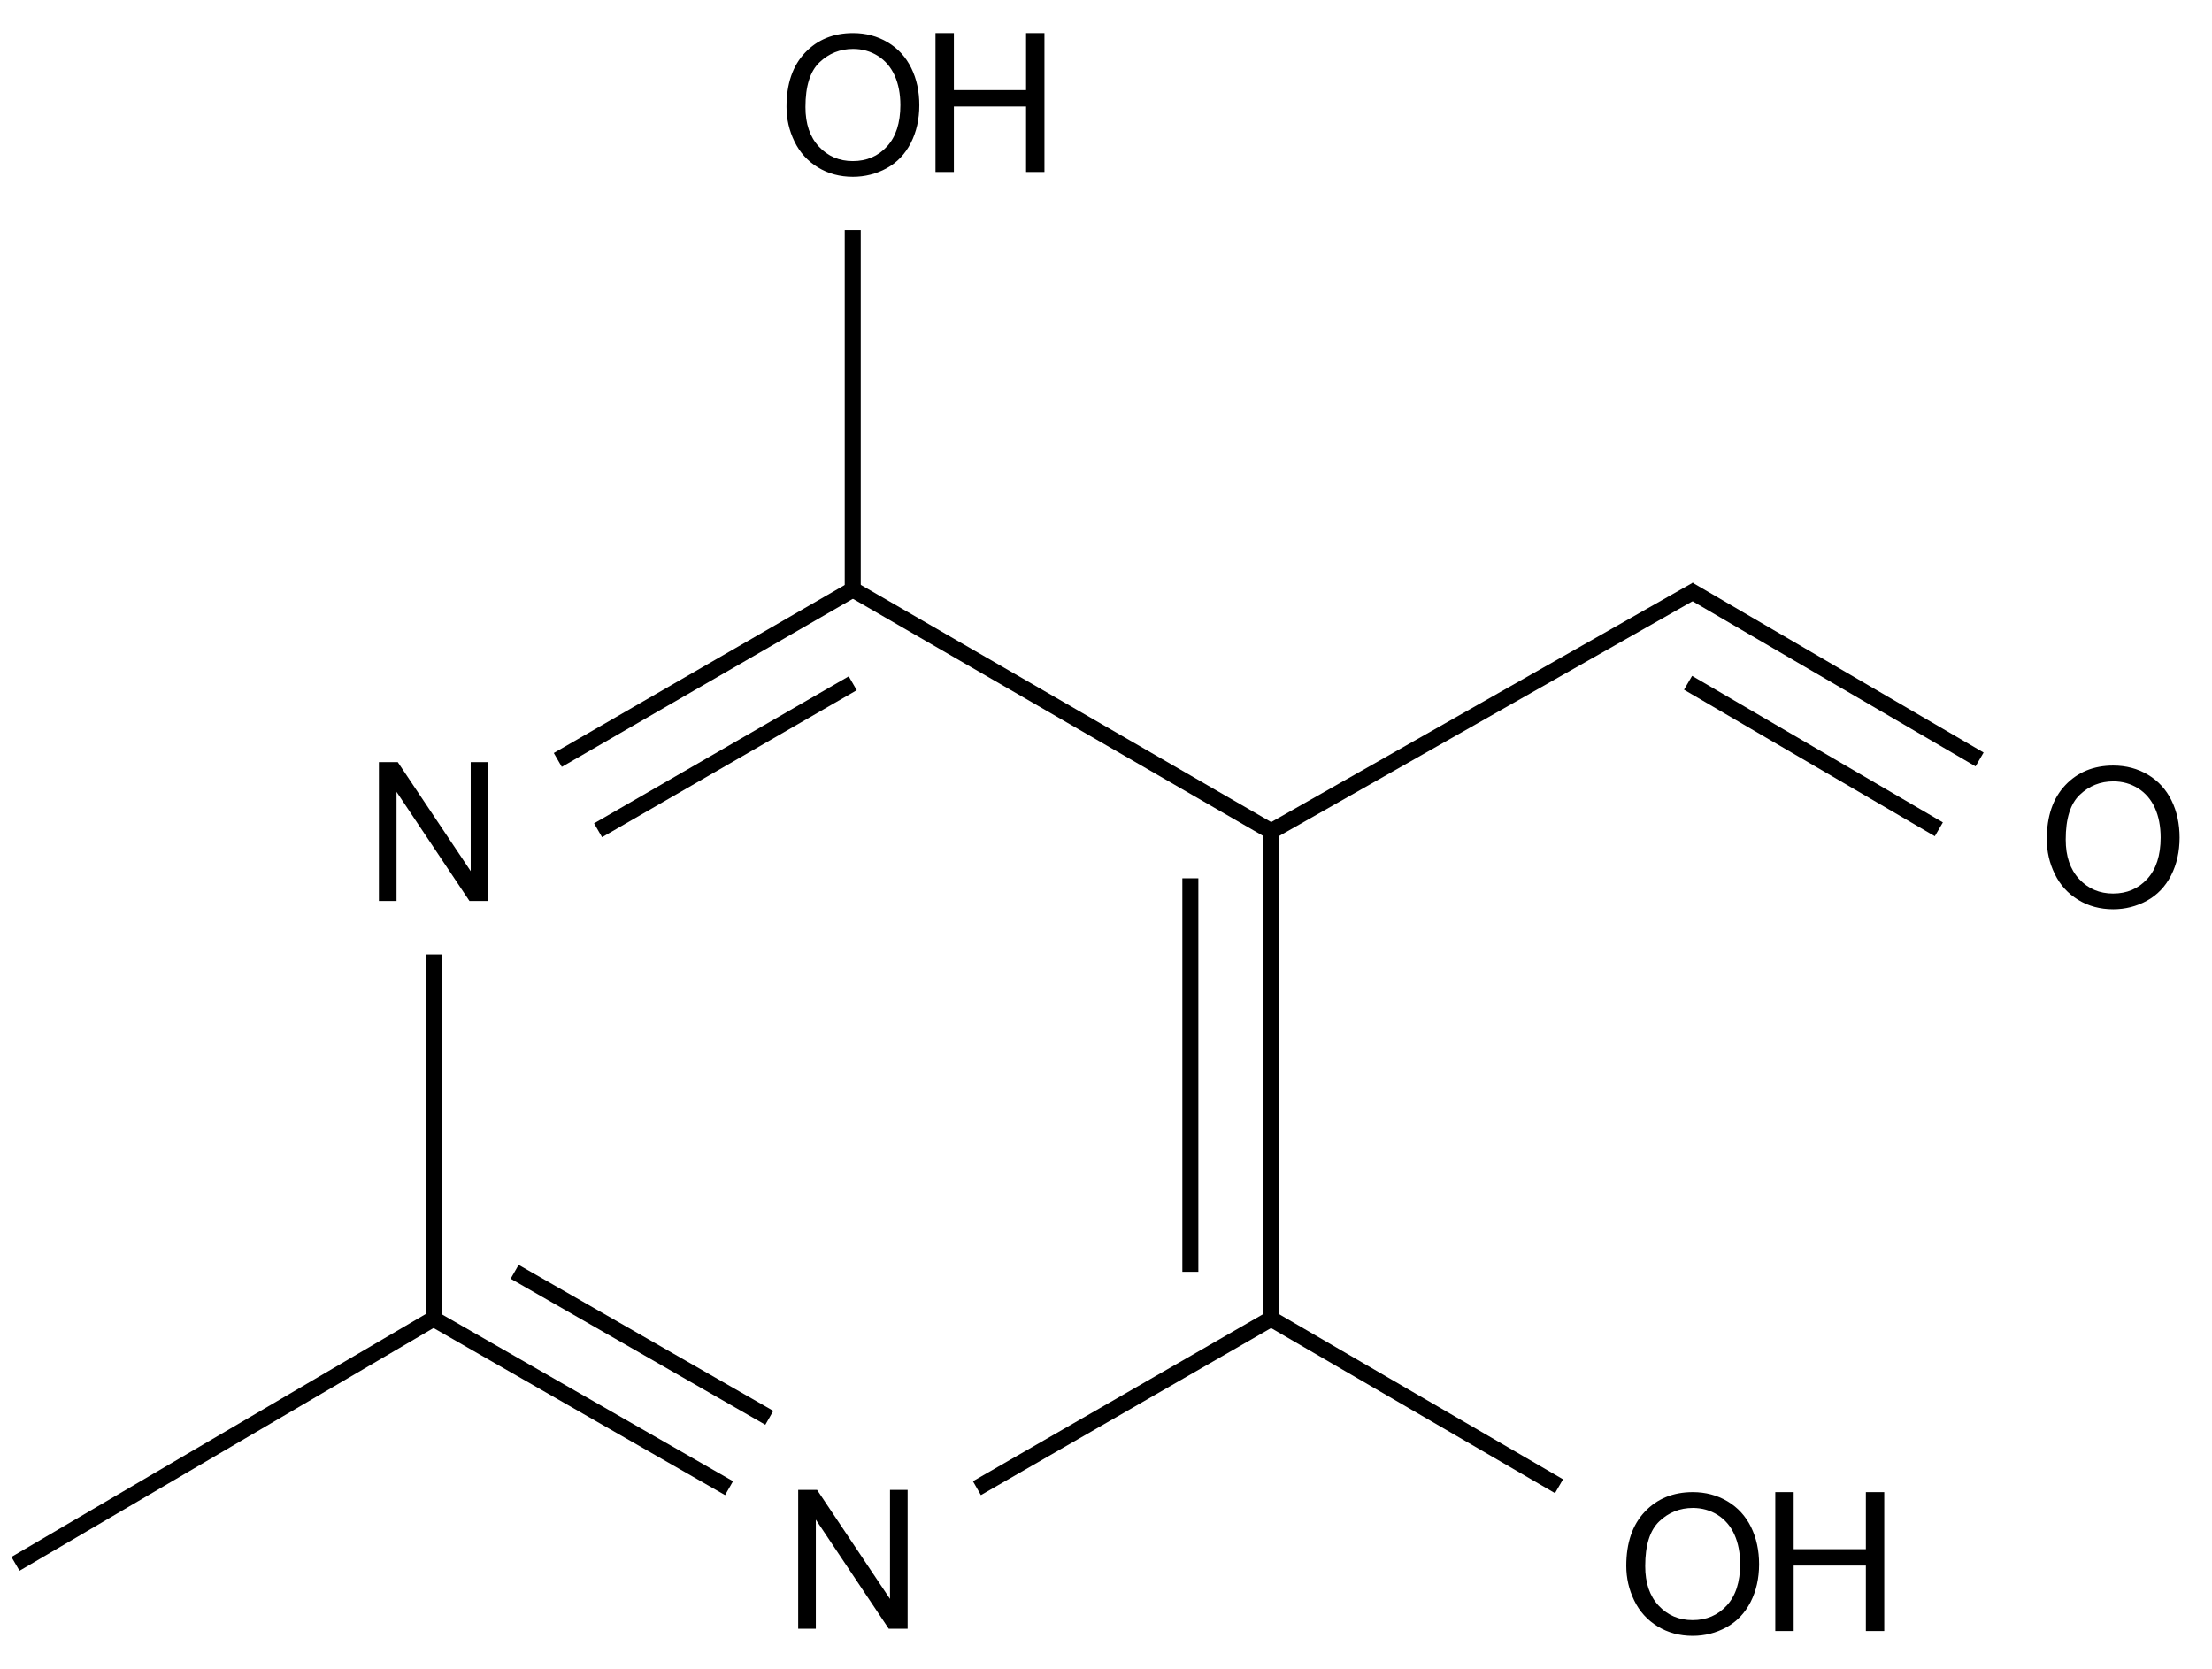 <?xml version="1.0" encoding="UTF-8"?>
<svg xmlns="http://www.w3.org/2000/svg" xmlns:xlink="http://www.w3.org/1999/xlink" width="456" height="344" viewBox="0 0 456 344">
<defs>
<g>
<g id="glyph-0-0">
<path d="M 5 0 L 5 -25 L 25 -25 L 25 0 Z M 5.625 -0.625 L 24.375 -0.625 L 24.375 -24.375 L 5.625 -24.375 Z M 5.625 -0.625 "/>
</g>
<g id="glyph-0-1">
<path d="M 3.047 0 L 3.047 -28.633 L 6.934 -28.633 L 21.973 -6.152 L 21.973 -28.633 L 25.605 -28.633 L 25.605 0 L 21.719 0 L 6.68 -22.5 L 6.68 0 Z M 3.047 0 "/>
</g>
<g id="glyph-0-2">
<path d="M 1.934 -13.945 C 1.934 -18.695 3.207 -22.414 5.762 -25.105 C 8.309 -27.793 11.605 -29.137 15.645 -29.141 C 18.285 -29.137 20.668 -28.508 22.793 -27.246 C 24.914 -25.98 26.531 -24.219 27.645 -21.961 C 28.758 -19.703 29.312 -17.141 29.316 -14.277 C 29.312 -11.371 28.727 -8.773 27.559 -6.484 C 26.383 -4.191 24.723 -2.457 22.578 -1.277 C 20.426 -0.102 18.109 0.484 15.625 0.488 C 12.926 0.484 10.516 -0.164 8.398 -1.465 C 6.273 -2.766 4.668 -4.543 3.574 -6.797 C 2.48 -9.047 1.934 -11.43 1.934 -13.945 Z M 5.84 -13.887 C 5.836 -10.434 6.762 -7.715 8.621 -5.73 C 10.473 -3.746 12.801 -2.754 15.605 -2.754 C 18.453 -2.754 20.801 -3.754 22.645 -5.762 C 24.484 -7.762 25.406 -10.609 25.41 -14.297 C 25.406 -16.625 25.012 -18.656 24.227 -20.398 C 23.438 -22.133 22.285 -23.48 20.77 -24.441 C 19.25 -25.395 17.547 -25.875 15.664 -25.879 C 12.977 -25.875 10.668 -24.953 8.738 -23.113 C 6.801 -21.27 5.836 -18.195 5.84 -13.887 Z M 5.84 -13.887 "/>
</g>
<g id="glyph-0-3">
<path d="M 3.203 0 L 3.203 -28.633 L 6.992 -28.633 L 6.992 -16.875 L 21.875 -16.875 L 21.875 -28.633 L 25.664 -28.633 L 25.664 0 L 21.875 0 L 21.875 -13.496 L 6.992 -13.496 L 6.992 0 Z M 3.203 0 "/>
</g>
</g>
</defs>
<path fill="none" stroke-width="0.033" stroke-linecap="butt" stroke-linejoin="miter" stroke="rgb(0%, 0%, 0%)" stroke-opacity="1" stroke-miterlimit="10" d="M 2.588 1.498 L 2.588 2.502 " transform="matrix(100, 0, 0, 100, 3.189, 21.633)"/>
<path fill="none" stroke-width="0.033" stroke-linecap="butt" stroke-linejoin="miter" stroke="rgb(0%, 0%, 0%)" stroke-opacity="1" stroke-miterlimit="10" d="M 2.422 1.594 L 2.422 2.405 " transform="matrix(100, 0, 0, 100, 3.189, 21.633)"/>
<path fill="none" stroke-width="0.033" stroke-linecap="butt" stroke-linejoin="miter" stroke="rgb(0%, 0%, 0%)" stroke-opacity="1" stroke-miterlimit="10" d="M 2.597 1.502 L 1.718 0.994 " transform="matrix(100, 0, 0, 100, 3.189, 21.633)"/>
<path fill="none" stroke-width="0.033" stroke-linecap="butt" stroke-linejoin="miter" stroke="rgb(0%, 0%, 0%)" stroke-opacity="1" stroke-miterlimit="10" d="M 2.58 1.502 L 3.466 0.999 " transform="matrix(100, 0, 0, 100, 3.189, 21.633)"/>
<path fill="none" stroke-width="0.033" stroke-linecap="butt" stroke-linejoin="miter" stroke="rgb(0%, 0%, 0%)" stroke-opacity="1" stroke-miterlimit="10" d="M 2.597 2.497 L 1.982 2.851 " transform="matrix(100, 0, 0, 100, 3.189, 21.633)"/>
<path fill="none" stroke-width="0.033" stroke-linecap="butt" stroke-linejoin="miter" stroke="rgb(0%, 0%, 0%)" stroke-opacity="1" stroke-miterlimit="10" d="M 2.58 2.497 L 3.182 2.847 " transform="matrix(100, 0, 0, 100, 3.189, 21.633)"/>
<path fill="none" stroke-width="0.033" stroke-linecap="butt" stroke-linejoin="miter" stroke="rgb(0%, 0%, 0%)" stroke-opacity="1" stroke-miterlimit="10" d="M 1.726 0.999 L 1.118 1.35 " transform="matrix(100, 0, 0, 100, 3.189, 21.633)"/>
<path fill="none" stroke-width="0.033" stroke-linecap="butt" stroke-linejoin="miter" stroke="rgb(0%, 0%, 0%)" stroke-opacity="1" stroke-miterlimit="10" d="M 1.726 1.192 L 1.201 1.495 " transform="matrix(100, 0, 0, 100, 3.189, 21.633)"/>
<path fill="none" stroke-width="0.033" stroke-linecap="butt" stroke-linejoin="miter" stroke="rgb(0%, 0%, 0%)" stroke-opacity="1" stroke-miterlimit="10" d="M 1.726 1.009 L 1.726 0.258 " transform="matrix(100, 0, 0, 100, 3.189, 21.633)"/>
<path fill="none" stroke-width="0.033" stroke-linecap="butt" stroke-linejoin="miter" stroke="rgb(0%, 0%, 0%)" stroke-opacity="1" stroke-miterlimit="10" d="M 3.449 0.999 L 4.049 1.349 " transform="matrix(100, 0, 0, 100, 3.189, 21.633)"/>
<path fill="none" stroke-width="0.033" stroke-linecap="butt" stroke-linejoin="miter" stroke="rgb(0%, 0%, 0%)" stroke-opacity="1" stroke-miterlimit="10" d="M 3.448 1.191 L 3.965 1.493 " transform="matrix(100, 0, 0, 100, 3.189, 21.633)"/>
<path fill="none" stroke-width="0.033" stroke-linecap="butt" stroke-linejoin="miter" stroke="rgb(0%, 0%, 0%)" stroke-opacity="1" stroke-miterlimit="10" d="M 1.471 2.851 L 0.862 2.502 " transform="matrix(100, 0, 0, 100, 3.189, 21.633)"/>
<path fill="none" stroke-width="0.033" stroke-linecap="butt" stroke-linejoin="miter" stroke="rgb(0%, 0%, 0%)" stroke-opacity="1" stroke-miterlimit="10" d="M 1.554 2.706 L 1.029 2.405 " transform="matrix(100, 0, 0, 100, 3.189, 21.633)"/>
<path fill="none" stroke-width="0.033" stroke-linecap="butt" stroke-linejoin="miter" stroke="rgb(0%, 0%, 0%)" stroke-opacity="1" stroke-miterlimit="10" d="M 0.87 2.497 L 0 3.007 " transform="matrix(100, 0, 0, 100, 3.189, 21.633)"/>
<path fill="none" stroke-width="0.033" stroke-linecap="butt" stroke-linejoin="miter" stroke="rgb(0%, 0%, 0%)" stroke-opacity="1" stroke-miterlimit="10" d="M 0.862 1.751 L 0.862 2.511 " transform="matrix(100, 0, 0, 100, 3.189, 21.633)"/>
<g fill="rgb(0%, 0%, 0%)" fill-opacity="1">
<use xlink:href="#glyph-0-1" x="161.5" y="335.719"/>
</g>
<g fill="rgb(0%, 0%, 0%)" fill-opacity="1">
<use xlink:href="#glyph-0-2" x="333.32" y="336.691"/>
</g>
<g fill="rgb(0%, 0%, 0%)" fill-opacity="1">
<use xlink:href="#glyph-0-3" x="362.77" y="336.184"/>
</g>
<g fill="rgb(0%, 0%, 0%)" fill-opacity="1">
<use xlink:href="#glyph-0-1" x="75.062" y="185.711"/>
</g>
<g fill="rgb(0%, 0%, 0%)" fill-opacity="1">
<use xlink:href="#glyph-0-2" x="160.203" y="35.957"/>
</g>
<g fill="rgb(0%, 0%, 0%)" fill-opacity="1">
<use xlink:href="#glyph-0-3" x="189.648" y="35.449"/>
</g>
<g fill="rgb(0%, 0%, 0%)" fill-opacity="1">
<use xlink:href="#glyph-0-2" x="420.004" y="186.93"/>
</g>
</svg>
